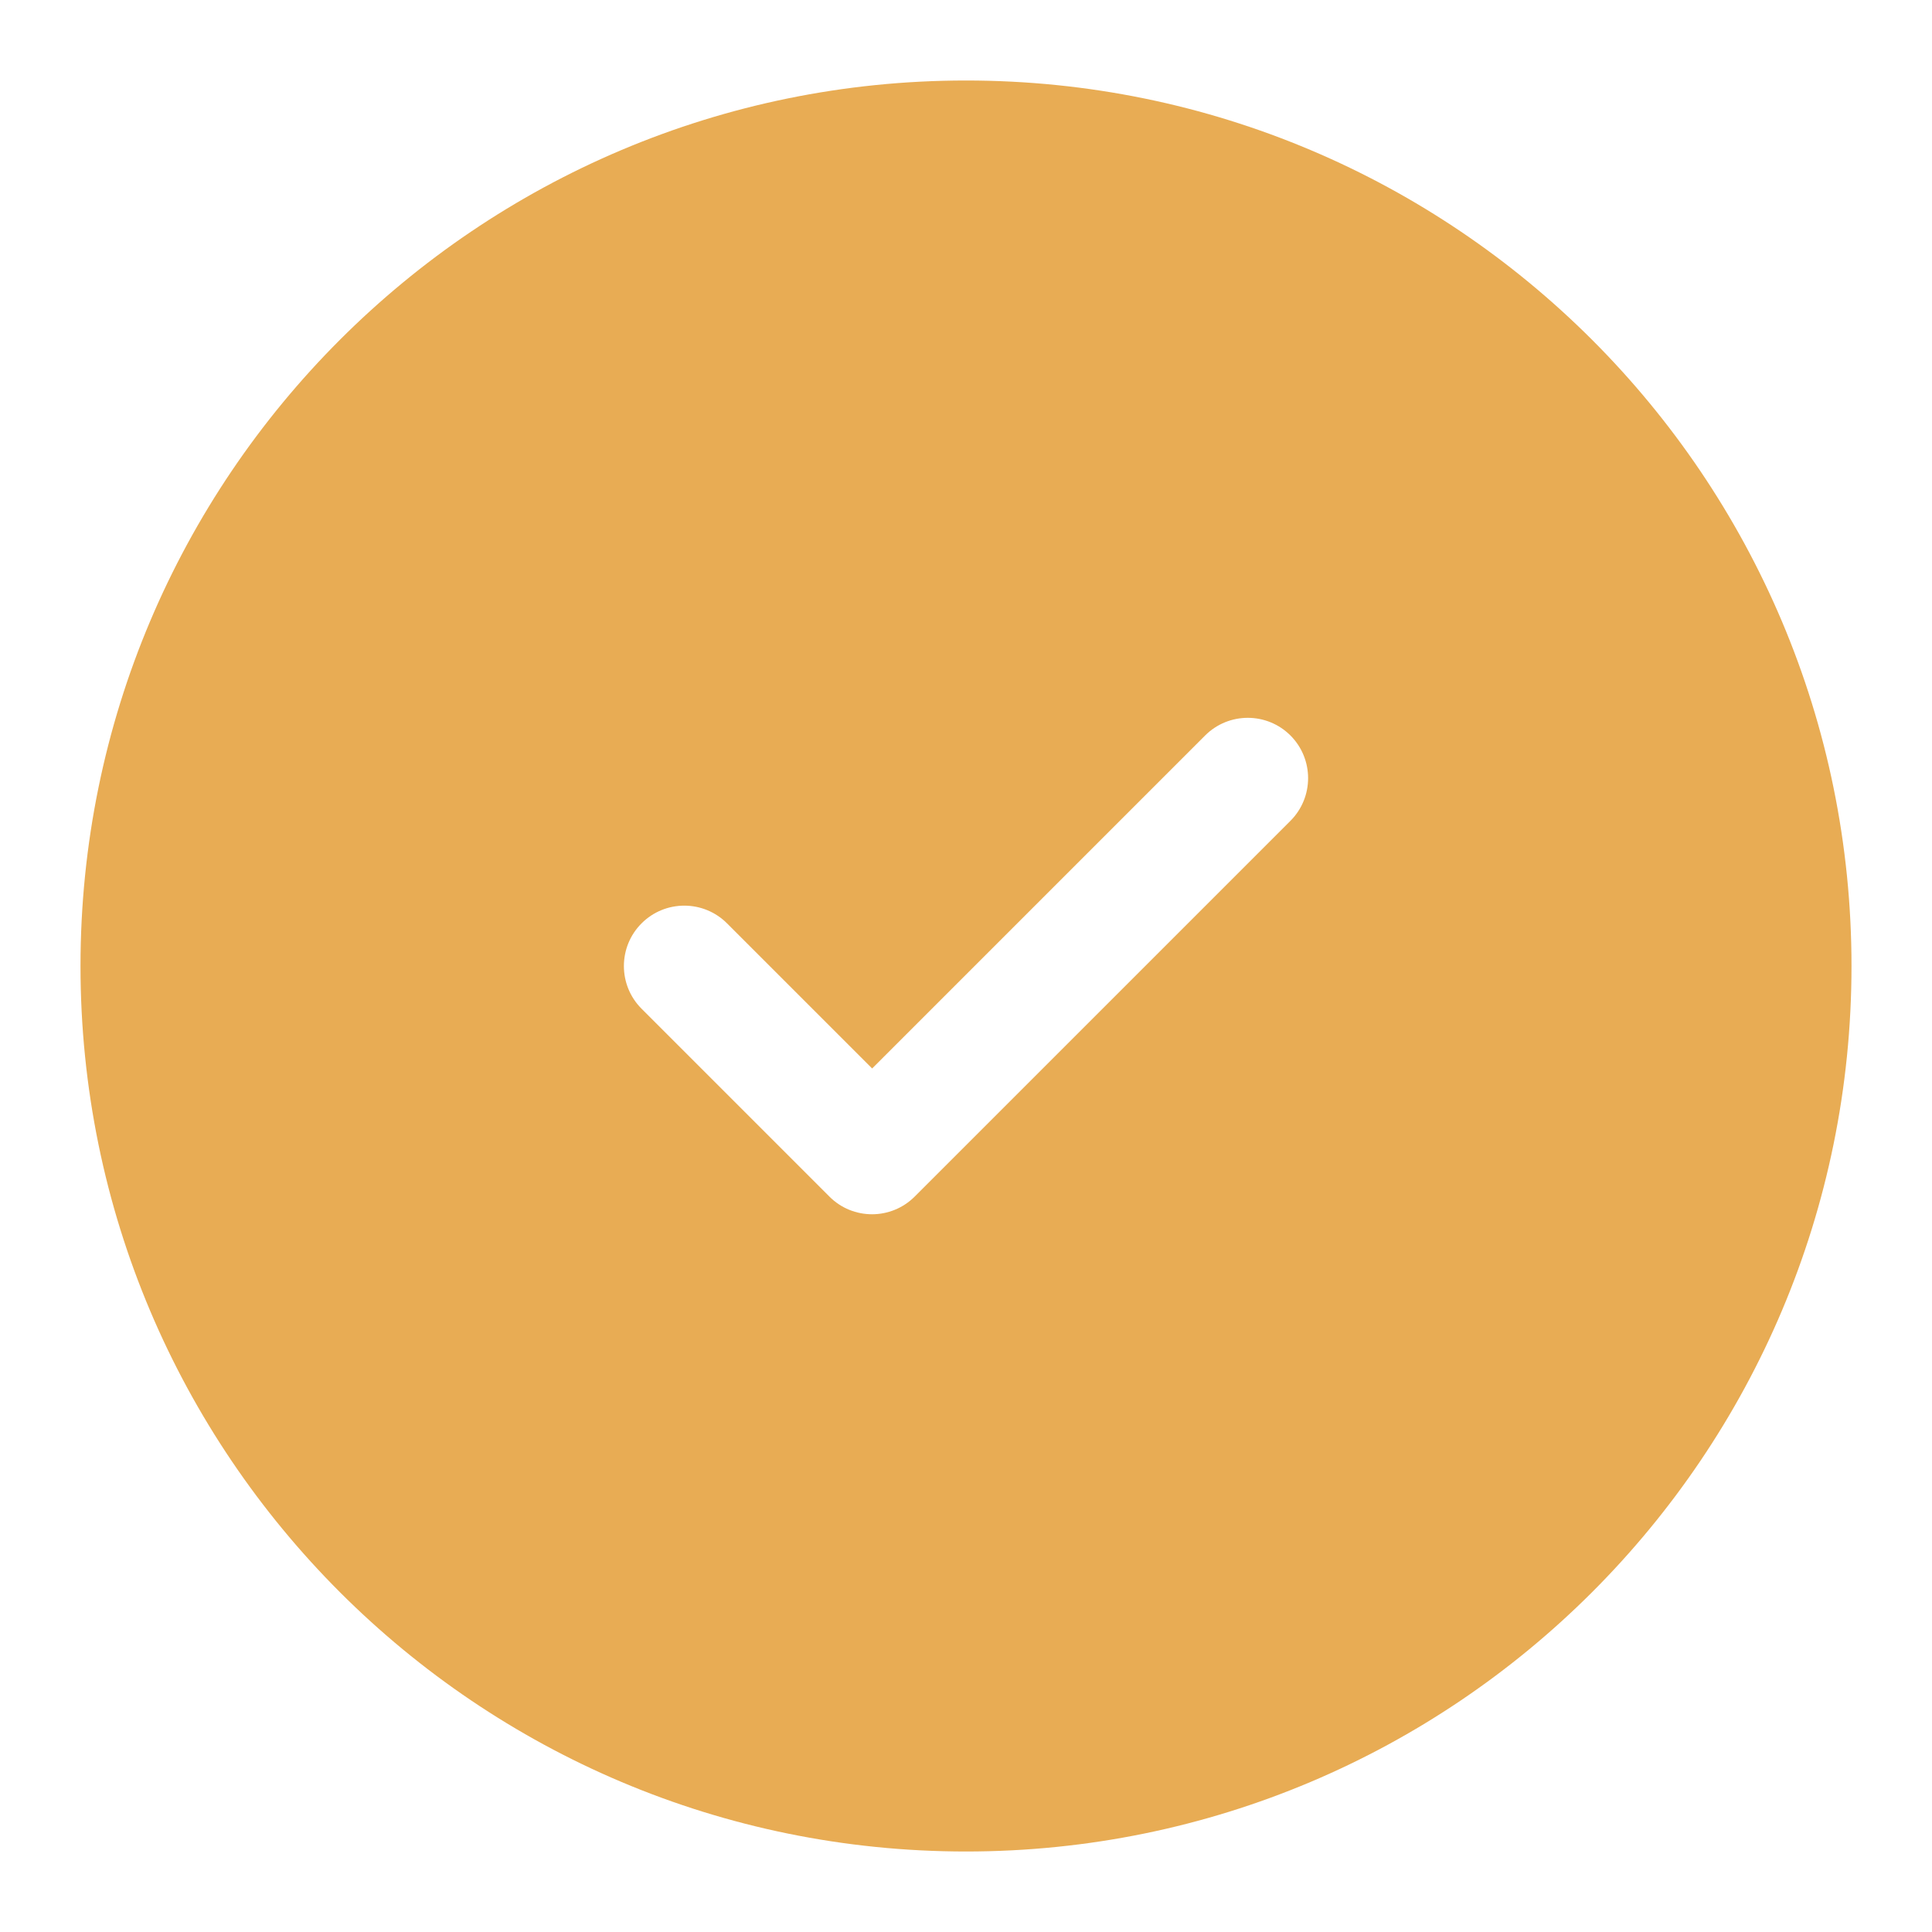 <svg width="24" height="24" viewBox="0 0 24 24" fill="none" xmlns="http://www.w3.org/2000/svg">
<path fill-rule="evenodd" clip-rule="evenodd" d="M12 23C18.075 23 23 18.075 23 12C23 5.925 18.075 1 12 1C5.925 1 1 5.925 1 12C1 18.075 5.925 23 12 23ZM16.03 10.197C16.323 9.904 16.323 9.429 16.03 9.136C15.737 8.844 15.263 8.844 14.97 9.137L10.834 13.273L9.031 11.47C8.738 11.177 8.263 11.177 7.97 11.47C7.677 11.763 7.677 12.238 7.97 12.531L10.303 14.864C10.449 15.011 10.641 15.084 10.833 15.084C11.025 15.084 11.217 15.01 11.363 14.864L16.03 10.197Z" fill="#E8AC54"/>
</svg>
